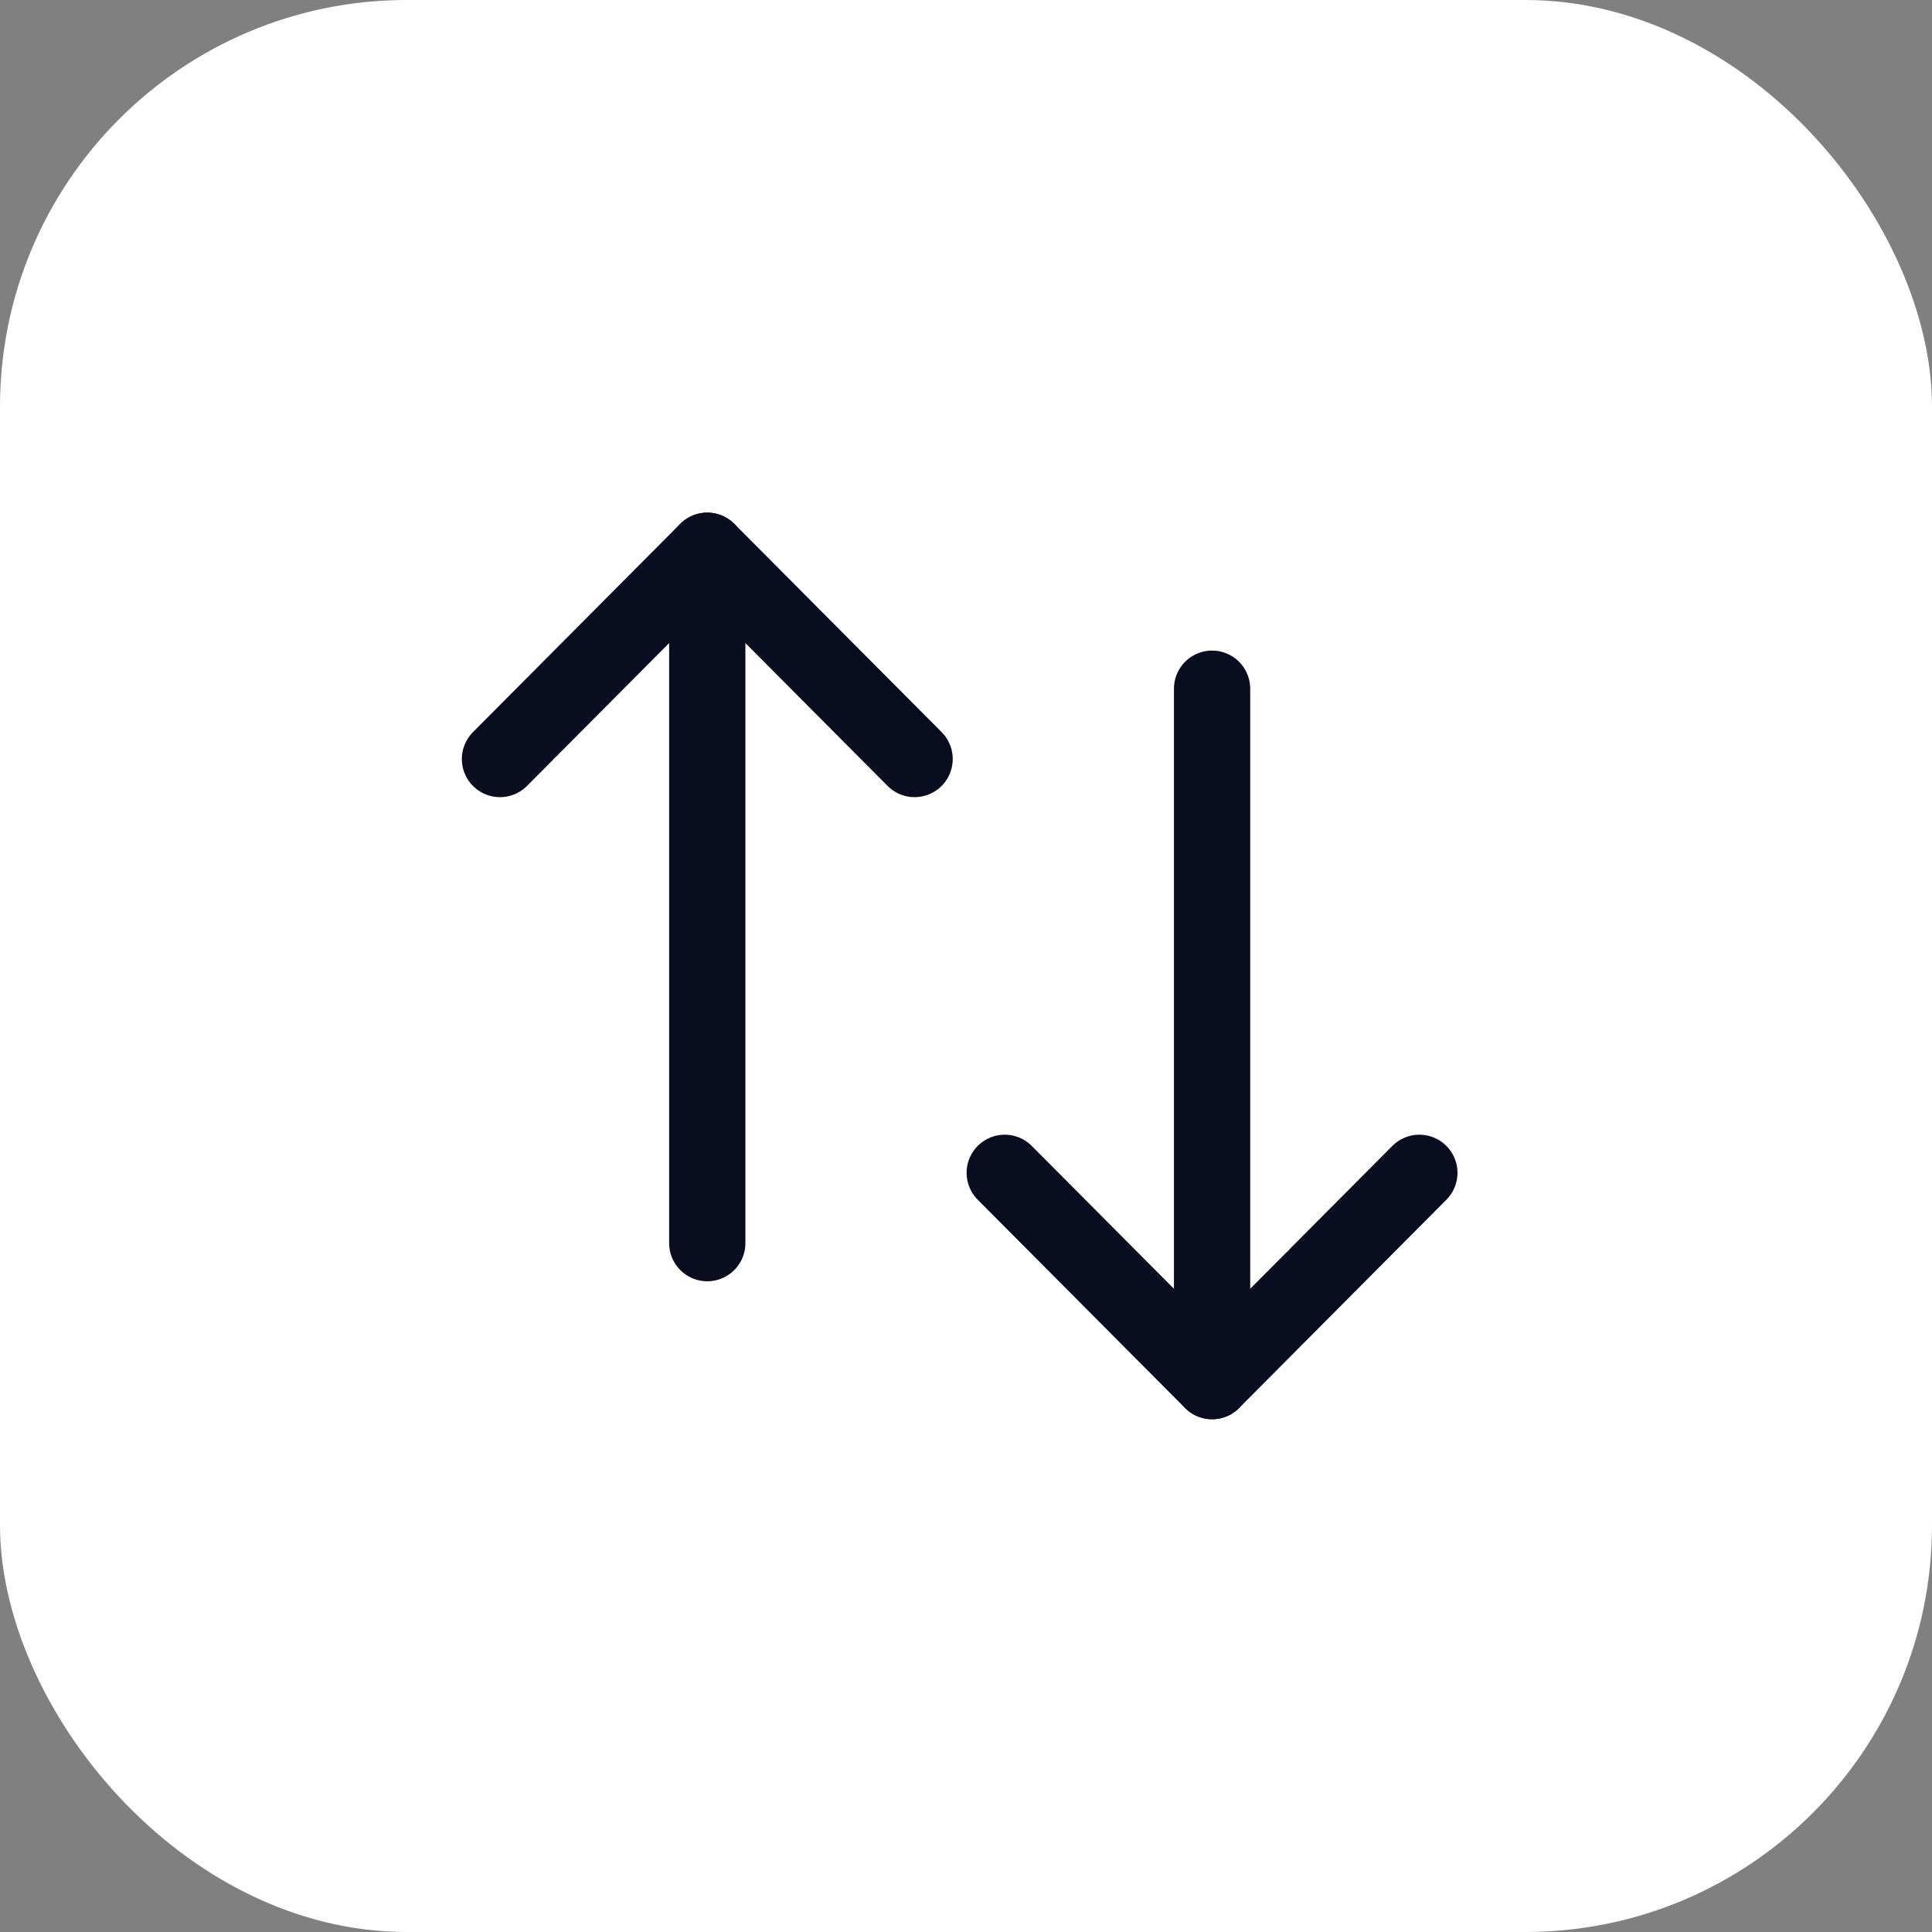 <svg width="38" height="38" viewBox="0 0 38 38" fill="none" xmlns="http://www.w3.org/2000/svg">
<rect x="0" y="0" width="38" height="38" fill="#808080" stroke="none"/>
<rect width="38" height="38" rx="8" fill="white"/>
<path d="M23.84 27.164V13.546" stroke="#0A0D1F" stroke-width="1.5" stroke-linecap="round" stroke-linejoin="round"/>
<path d="M27.917 23.068L23.84 27.165L19.762 23.068" stroke="#0A0D1F" stroke-width="1.5" stroke-linecap="round" stroke-linejoin="round"/>
<path d="M13.911 10.833V24.451" stroke="#0A0D1F" stroke-width="1.5" stroke-linecap="round" stroke-linejoin="round"/>
<path d="M9.834 14.929L13.911 10.832L17.989 14.929" stroke="#0A0D1F" stroke-width="1.5" stroke-linecap="round" stroke-linejoin="round"/>
</svg>
